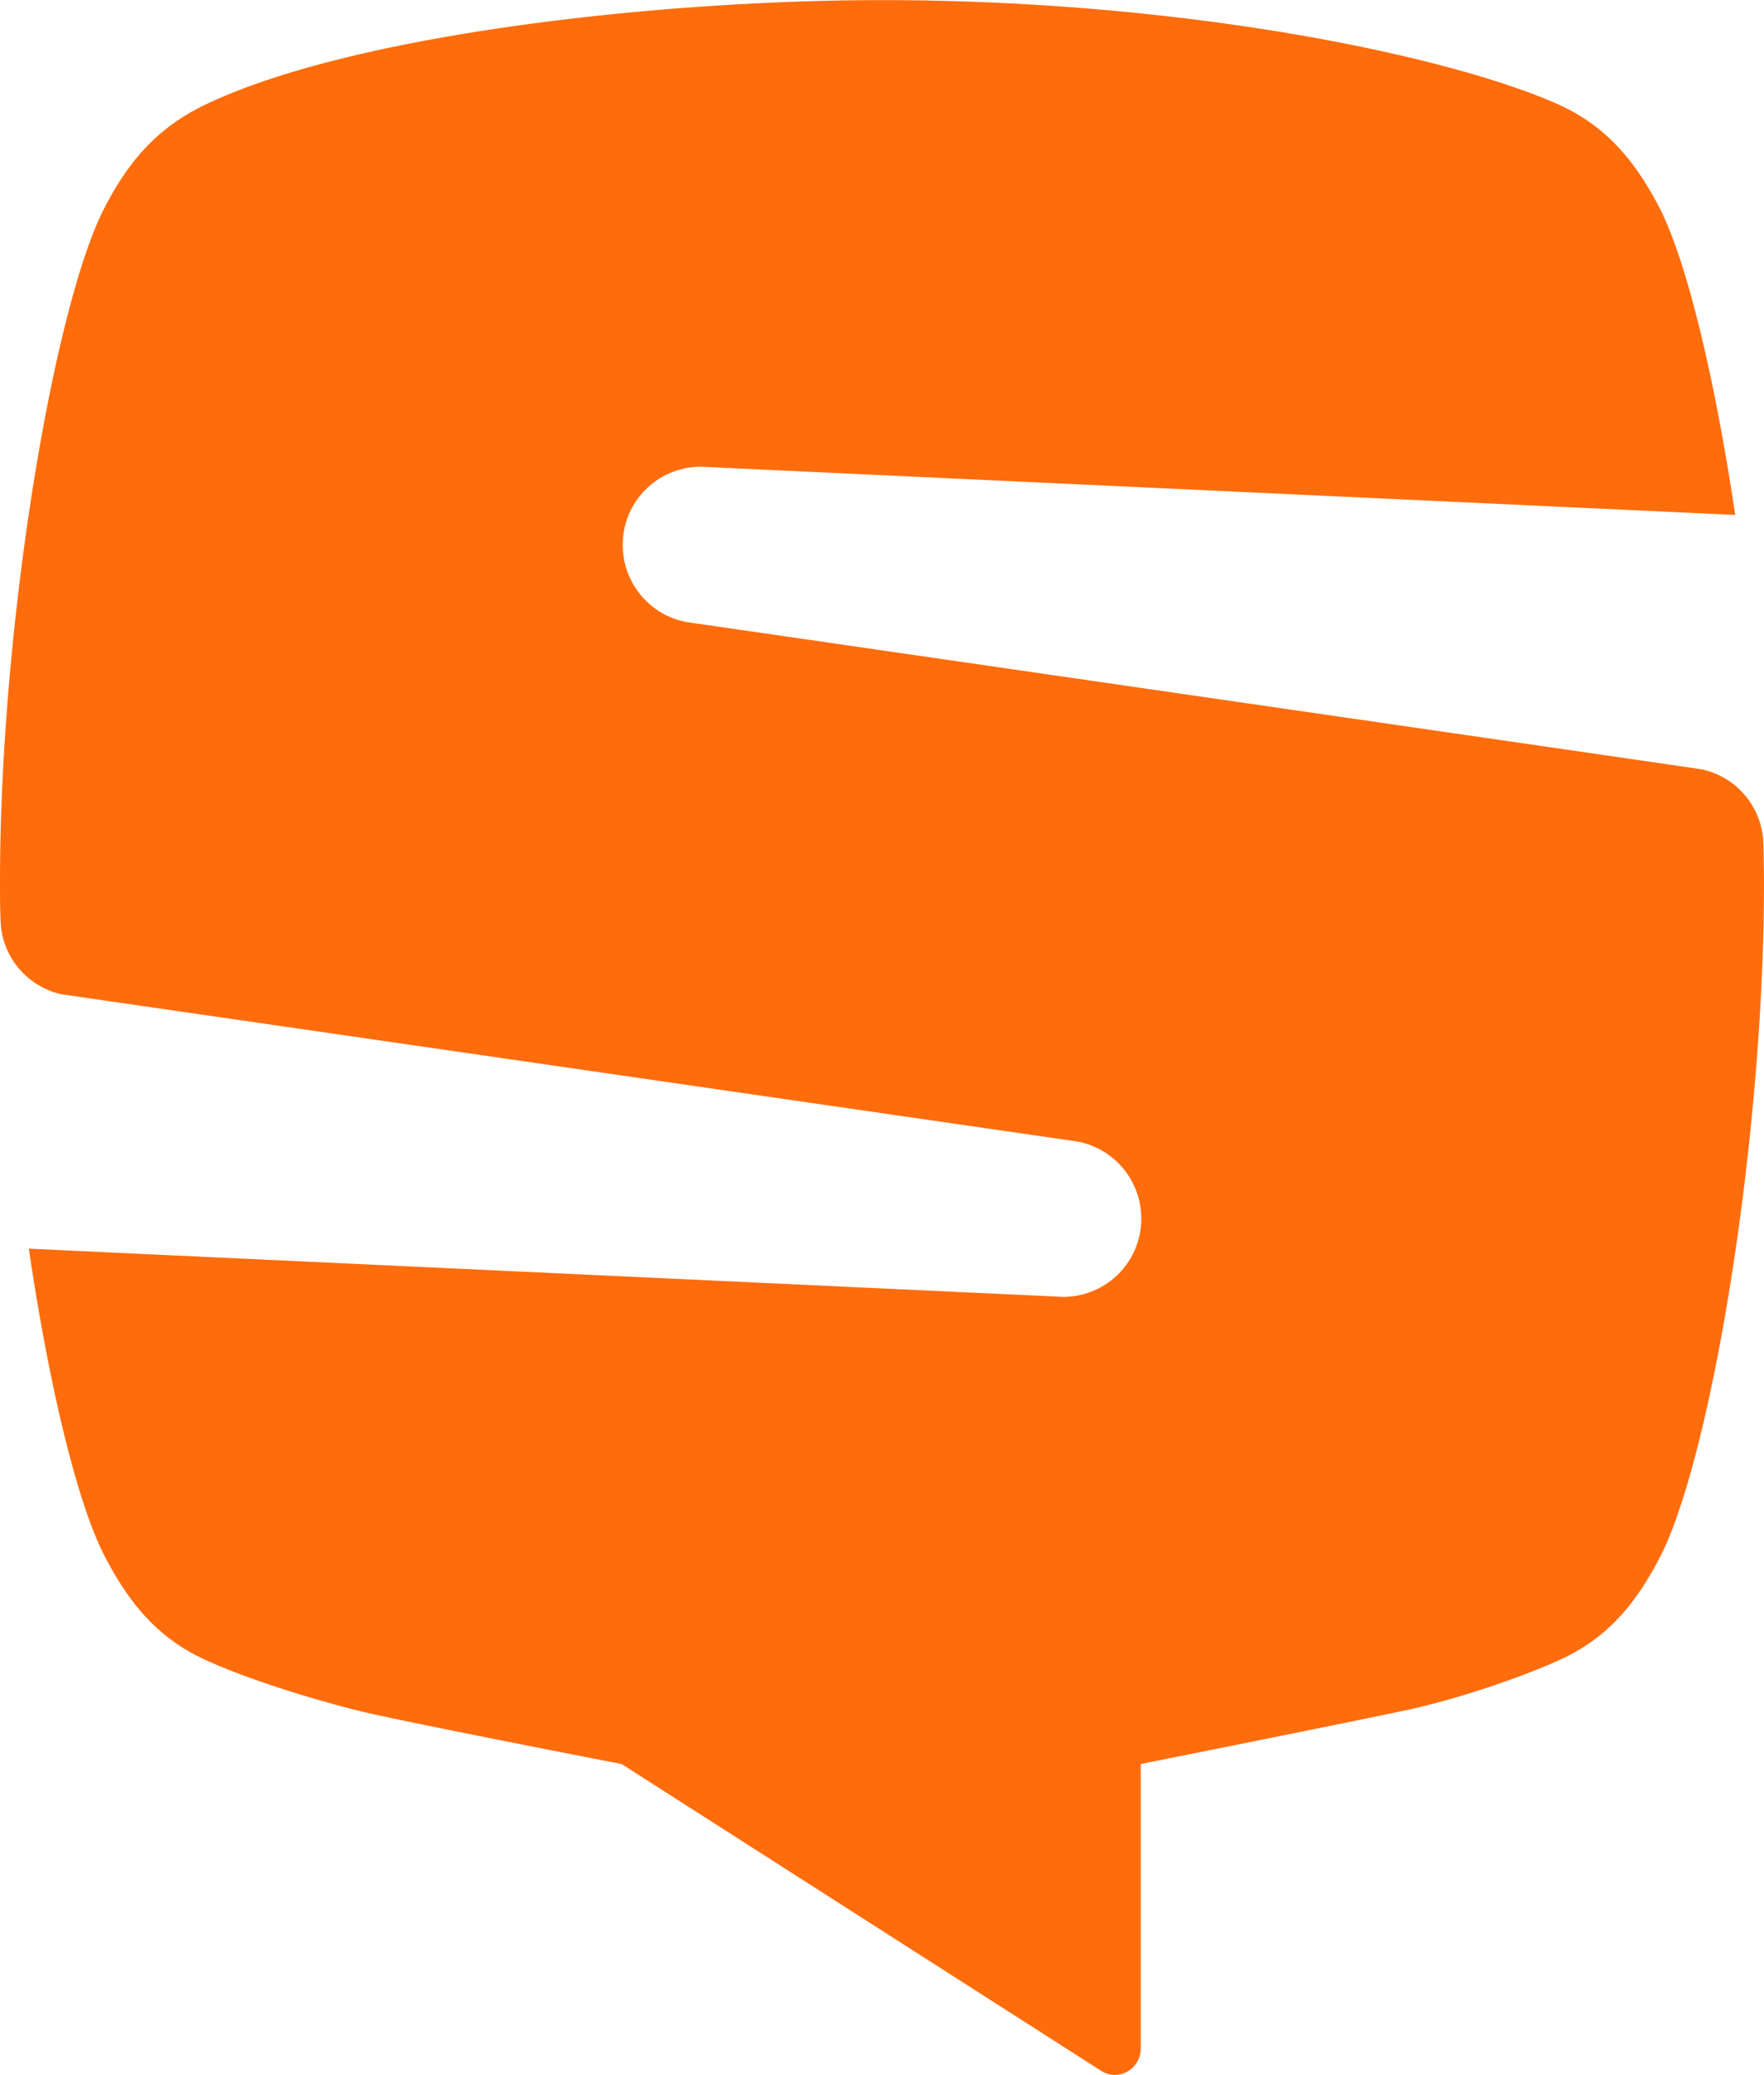 <svg width="2126" height="2500" viewBox="0 0 256 301" xmlns="http://www.w3.org/2000/svg" preserveAspectRatio="xMidYMid"><path d="M256 128c0 37.709-7.799 83.86-15.116 97.93-3.698 7.155-7.96 11.98-14.874 15.035-5.548 2.492-15.196 5.789-22.754 7.316-7.558 1.608-37.708 7.639-37.708 7.639v41.407c-.08 2.01-1.689 3.698-3.78 3.698-.803 0-1.607-.321-2.17-.723L90.211 255.92s-29.91-5.79-37.467-7.558c-7.638-1.85-17.126-4.905-22.593-7.397-6.915-3.055-11.176-7.96-14.875-15.035-4.02-7.639-8.12-24.684-11.095-44.784l150.11 6.995a11.324 11.324 0 0 0 11.337-11.337c0-5.709-4.18-10.452-9.648-11.256L8.925 144.24C3.859 143.116.08 138.613.08 133.226 0 131.457 0 129.77 0 128c0-37.709 7.88-83.86 15.196-97.93 3.698-7.155 8.04-11.819 14.874-15.035C51.538 4.905 95.598 0 128 0c44.221 0 82.332 8.12 97.93 15.035 6.914 3.055 11.176 7.96 14.874 15.035 3.94 7.639 8.04 24.603 11.015 44.623l-150.11-6.995a11.324 11.324 0 0 0-11.337 11.337c0 5.709 4.18 10.452 9.648 11.256 0 0 146.573 21.227 146.895 21.307 4.743.965 8.442 4.985 8.924 9.89.08 0 .161 4.904.161 6.512z" fill="#FF6C0C"/></svg>